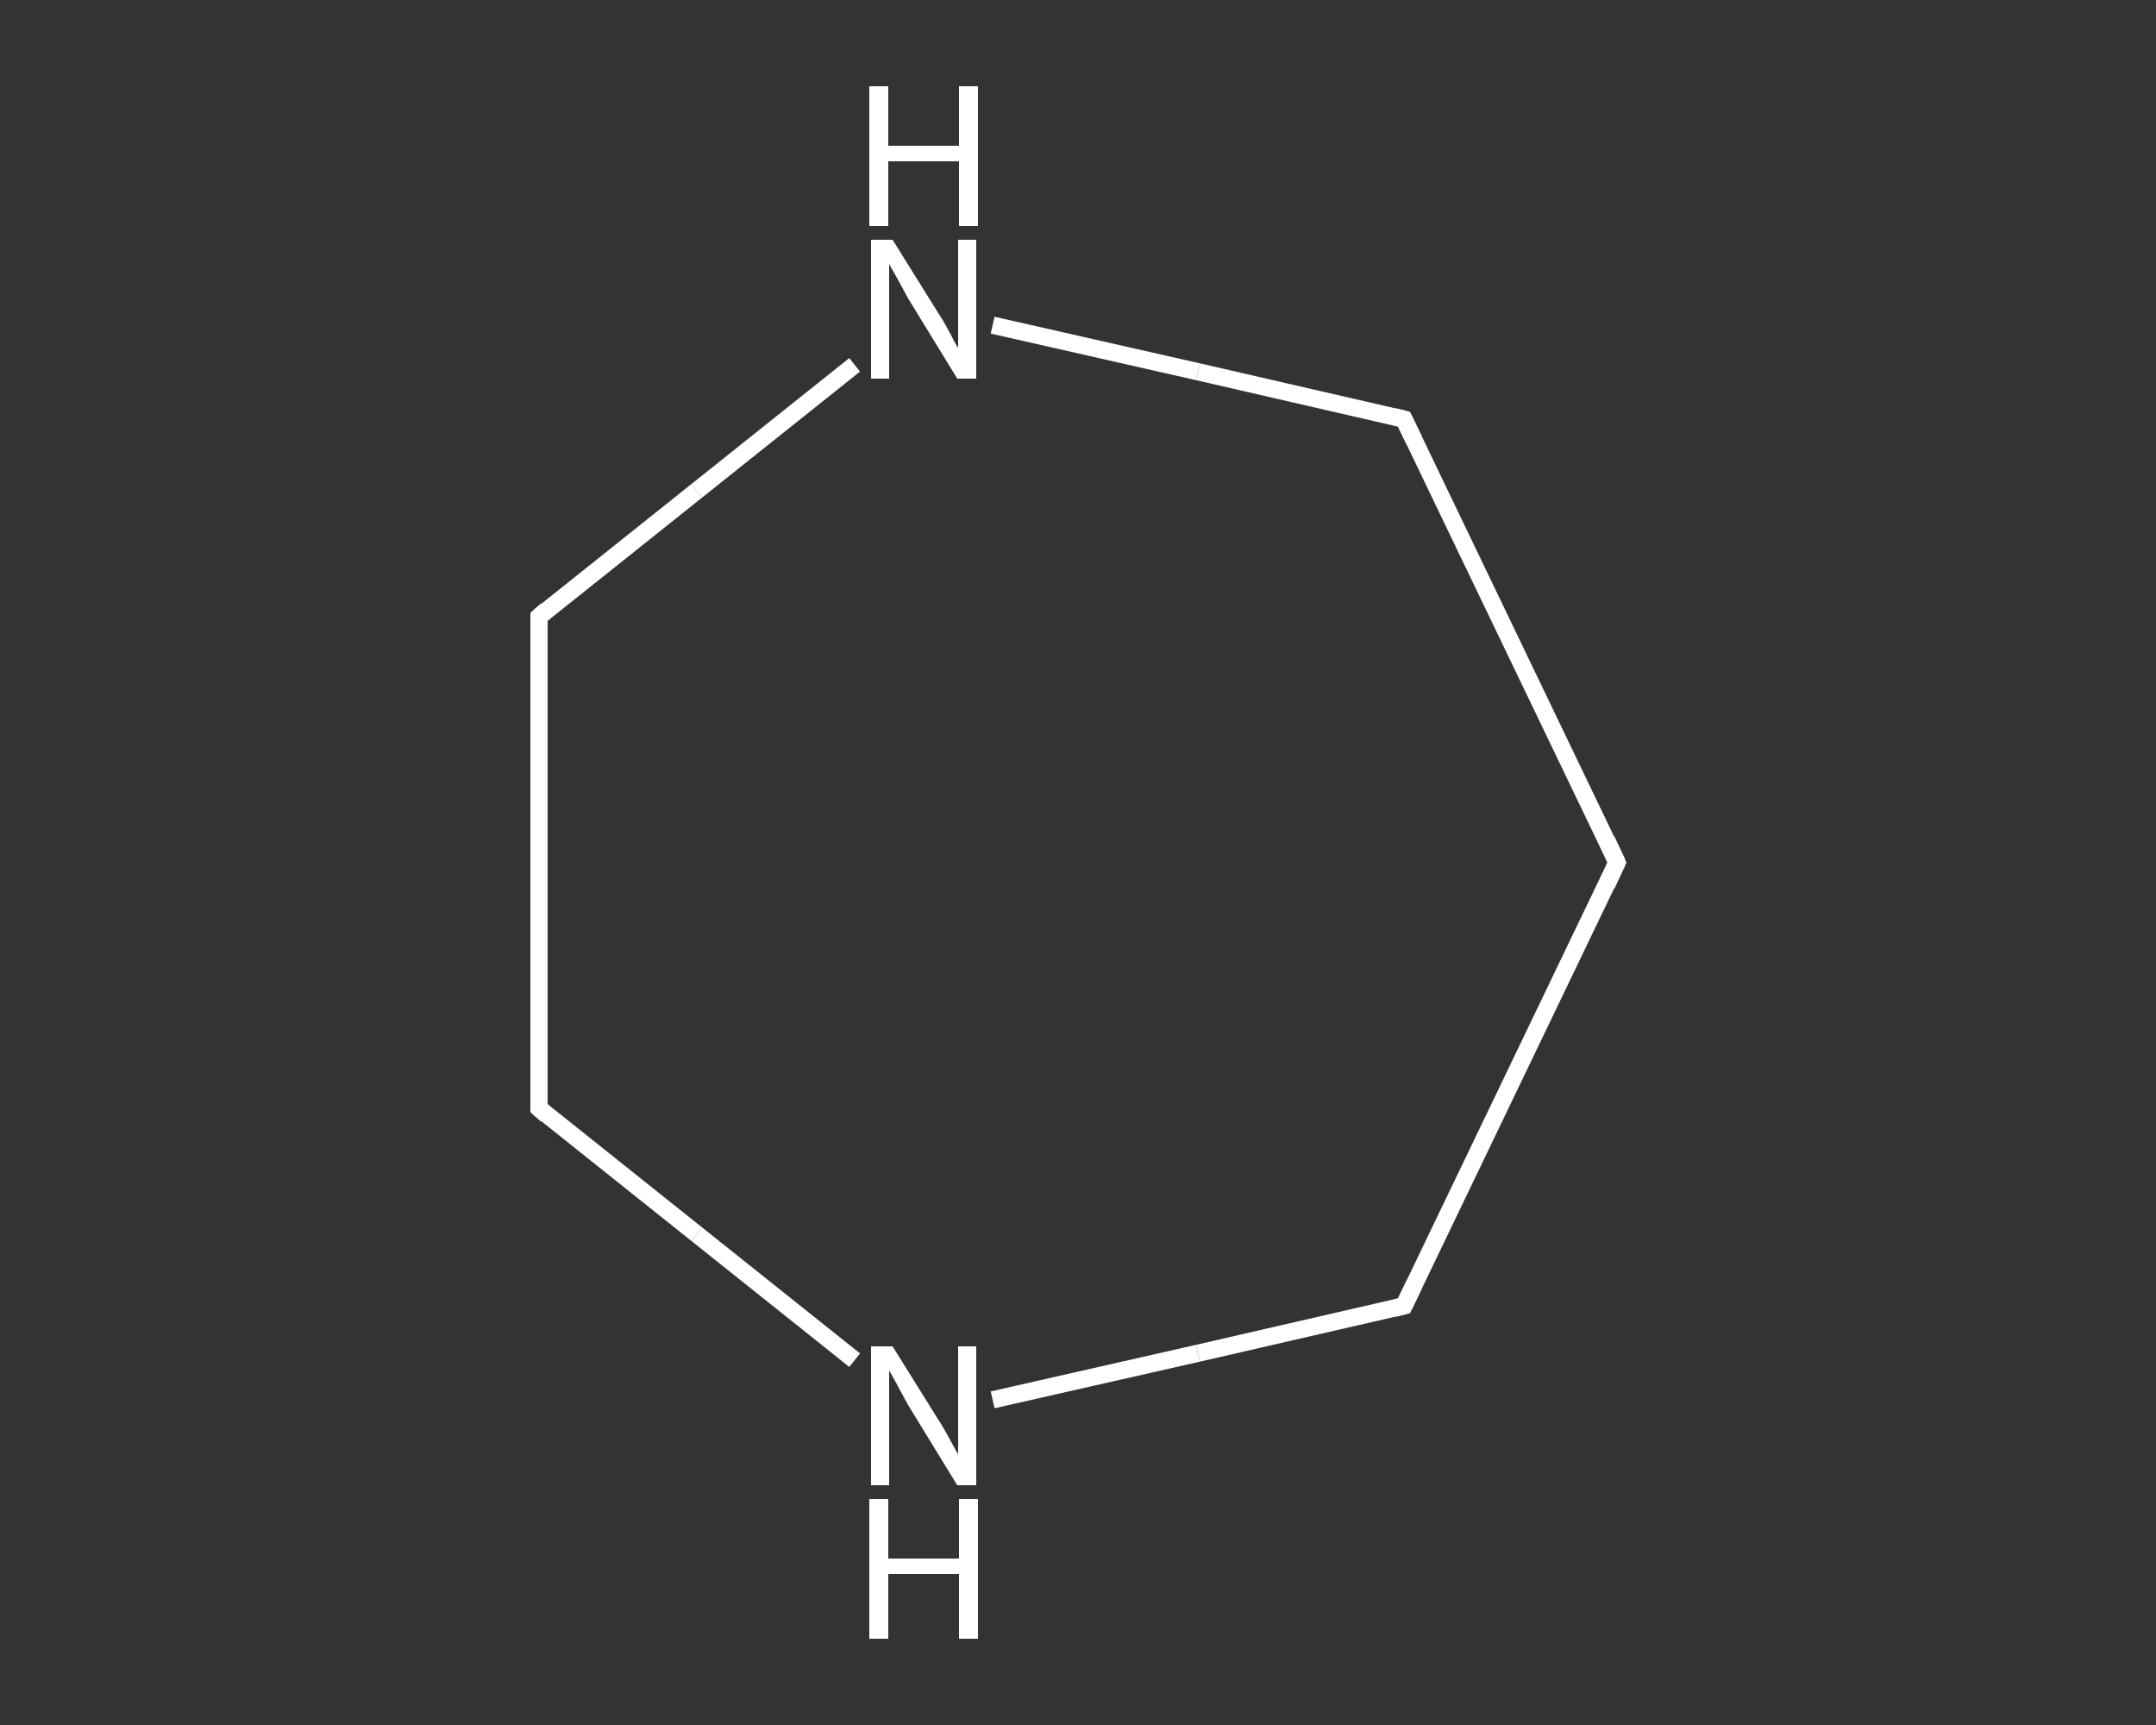 <?xml version='1.0' encoding='iso-8859-1'?>
<svg version='1.1' baseProfile='full'
              xmlns='http://www.w3.org/2000/svg'
                      xmlns:rdkit='http://www.rdkit.org/xml'
                      xmlns:xlink='http://www.w3.org/1999/xlink'
                  xml:space='preserve'
width='250px' height='200px' viewBox='0 0 250 200'>
<rect x="0" y="0" width="250" height="200" fill="#333333" stroke="none"/>
<!-- END OF HEADER -->
<rect style='opacity:1.0;fill:transparent;stroke:none' width='250.0' height='200.0' x='0.0' y='0.0'> </rect>
<path class='bond-0 atom-0 atom-1' d='M 187.5,100.0 L 162.8,48.6' style='fill:none;fill-rule:evenodd;stroke:#FFFFFF;stroke-width:2.0px;stroke-linecap:butt;stroke-linejoin:miter;stroke-opacity:1' />
<path class='bond-1 atom-1 atom-2' d='M 162.8,48.6 L 138.9,43.1' style='fill:none;fill-rule:evenodd;stroke:#FFFFFF;stroke-width:2.0px;stroke-linecap:butt;stroke-linejoin:miter;stroke-opacity:1' />
<path class='bond-1 atom-1 atom-2' d='M 138.9,43.1 L 115.1,37.7' style='fill:none;fill-rule:evenodd;stroke:#FFFFFF;stroke-width:2.0px;stroke-linecap:butt;stroke-linejoin:miter;stroke-opacity:1' />
<path class='bond-2 atom-2 atom-3' d='M 99.1,42.3 L 80.8,56.9' style='fill:none;fill-rule:evenodd;stroke:#FFFFFF;stroke-width:2.0px;stroke-linecap:butt;stroke-linejoin:miter;stroke-opacity:1' />
<path class='bond-2 atom-2 atom-3' d='M 80.8,56.9 L 62.5,71.5' style='fill:none;fill-rule:evenodd;stroke:#FFFFFF;stroke-width:2.0px;stroke-linecap:butt;stroke-linejoin:miter;stroke-opacity:1' />
<path class='bond-3 atom-3 atom-4' d='M 62.5,71.5 L 62.5,128.5' style='fill:none;fill-rule:evenodd;stroke:#FFFFFF;stroke-width:2.0px;stroke-linecap:butt;stroke-linejoin:miter;stroke-opacity:1' />
<path class='bond-4 atom-4 atom-5' d='M 62.5,128.5 L 80.8,143.1' style='fill:none;fill-rule:evenodd;stroke:#FFFFFF;stroke-width:2.0px;stroke-linecap:butt;stroke-linejoin:miter;stroke-opacity:1' />
<path class='bond-4 atom-4 atom-5' d='M 80.8,143.1 L 99.1,157.7' style='fill:none;fill-rule:evenodd;stroke:#FFFFFF;stroke-width:2.0px;stroke-linecap:butt;stroke-linejoin:miter;stroke-opacity:1' />
<path class='bond-5 atom-5 atom-6' d='M 115.1,162.3 L 138.9,156.9' style='fill:none;fill-rule:evenodd;stroke:#FFFFFF;stroke-width:2.0px;stroke-linecap:butt;stroke-linejoin:miter;stroke-opacity:1' />
<path class='bond-5 atom-5 atom-6' d='M 138.9,156.9 L 162.8,151.4' style='fill:none;fill-rule:evenodd;stroke:#FFFFFF;stroke-width:2.0px;stroke-linecap:butt;stroke-linejoin:miter;stroke-opacity:1' />
<path class='bond-6 atom-6 atom-0' d='M 162.8,151.4 L 187.5,100.0' style='fill:none;fill-rule:evenodd;stroke:#FFFFFF;stroke-width:2.0px;stroke-linecap:butt;stroke-linejoin:miter;stroke-opacity:1' />
<path d='M 186.3,97.4 L 187.5,100.0 L 186.3,102.6' style='fill:none;stroke:#FFFFFF;stroke-width:2.0px;stroke-linecap:butt;stroke-linejoin:miter;stroke-opacity:1;' />
<path d='M 164.0,51.1 L 162.8,48.6 L 161.6,48.3' style='fill:none;stroke:#FFFFFF;stroke-width:2.0px;stroke-linecap:butt;stroke-linejoin:miter;stroke-opacity:1;' />
<path d='M 63.4,70.7 L 62.5,71.5 L 62.5,74.3' style='fill:none;stroke:#FFFFFF;stroke-width:2.0px;stroke-linecap:butt;stroke-linejoin:miter;stroke-opacity:1;' />
<path d='M 62.5,125.7 L 62.5,128.5 L 63.4,129.3' style='fill:none;stroke:#FFFFFF;stroke-width:2.0px;stroke-linecap:butt;stroke-linejoin:miter;stroke-opacity:1;' />
<path d='M 161.6,151.7 L 162.8,151.4 L 164.0,148.9' style='fill:none;stroke:#FFFFFF;stroke-width:2.0px;stroke-linecap:butt;stroke-linejoin:miter;stroke-opacity:1;' />
<path class='atom-2' d='M 103.5 27.8
L 108.8 36.3
Q 109.4 37.2, 110.2 38.7
Q 111.0 40.3, 111.1 40.3
L 111.1 27.8
L 113.2 27.8
L 113.2 43.9
L 111.0 43.9
L 105.3 34.6
Q 104.7 33.5, 104.0 32.2
Q 103.3 31.0, 103.1 30.6
L 103.1 43.9
L 101.0 43.9
L 101.0 27.8
L 103.5 27.8
' fill='#FFFFFF'/>
<path class='atom-2' d='M 100.8 10.0
L 103.0 10.0
L 103.0 16.9
L 111.2 16.9
L 111.2 10.0
L 113.4 10.0
L 113.4 26.2
L 111.2 26.2
L 111.2 18.7
L 103.0 18.7
L 103.0 26.2
L 100.8 26.2
L 100.8 10.0
' fill='#FFFFFF'/>
<path class='atom-5' d='M 103.5 156.1
L 108.8 164.6
Q 109.4 165.5, 110.2 167.0
Q 111.0 168.5, 111.1 168.6
L 111.1 156.1
L 113.2 156.1
L 113.2 172.2
L 111.0 172.2
L 105.3 162.9
Q 104.7 161.8, 104.0 160.5
Q 103.3 159.2, 103.1 158.9
L 103.1 172.2
L 101.0 172.2
L 101.0 156.1
L 103.5 156.1
' fill='#FFFFFF'/>
<path class='atom-5' d='M 100.8 173.8
L 103.0 173.8
L 103.0 180.7
L 111.2 180.7
L 111.2 173.8
L 113.4 173.8
L 113.4 190.0
L 111.2 190.0
L 111.2 182.5
L 103.0 182.5
L 103.0 190.0
L 100.8 190.0
L 100.8 173.8
' fill='#FFFFFF'/>
</svg>
